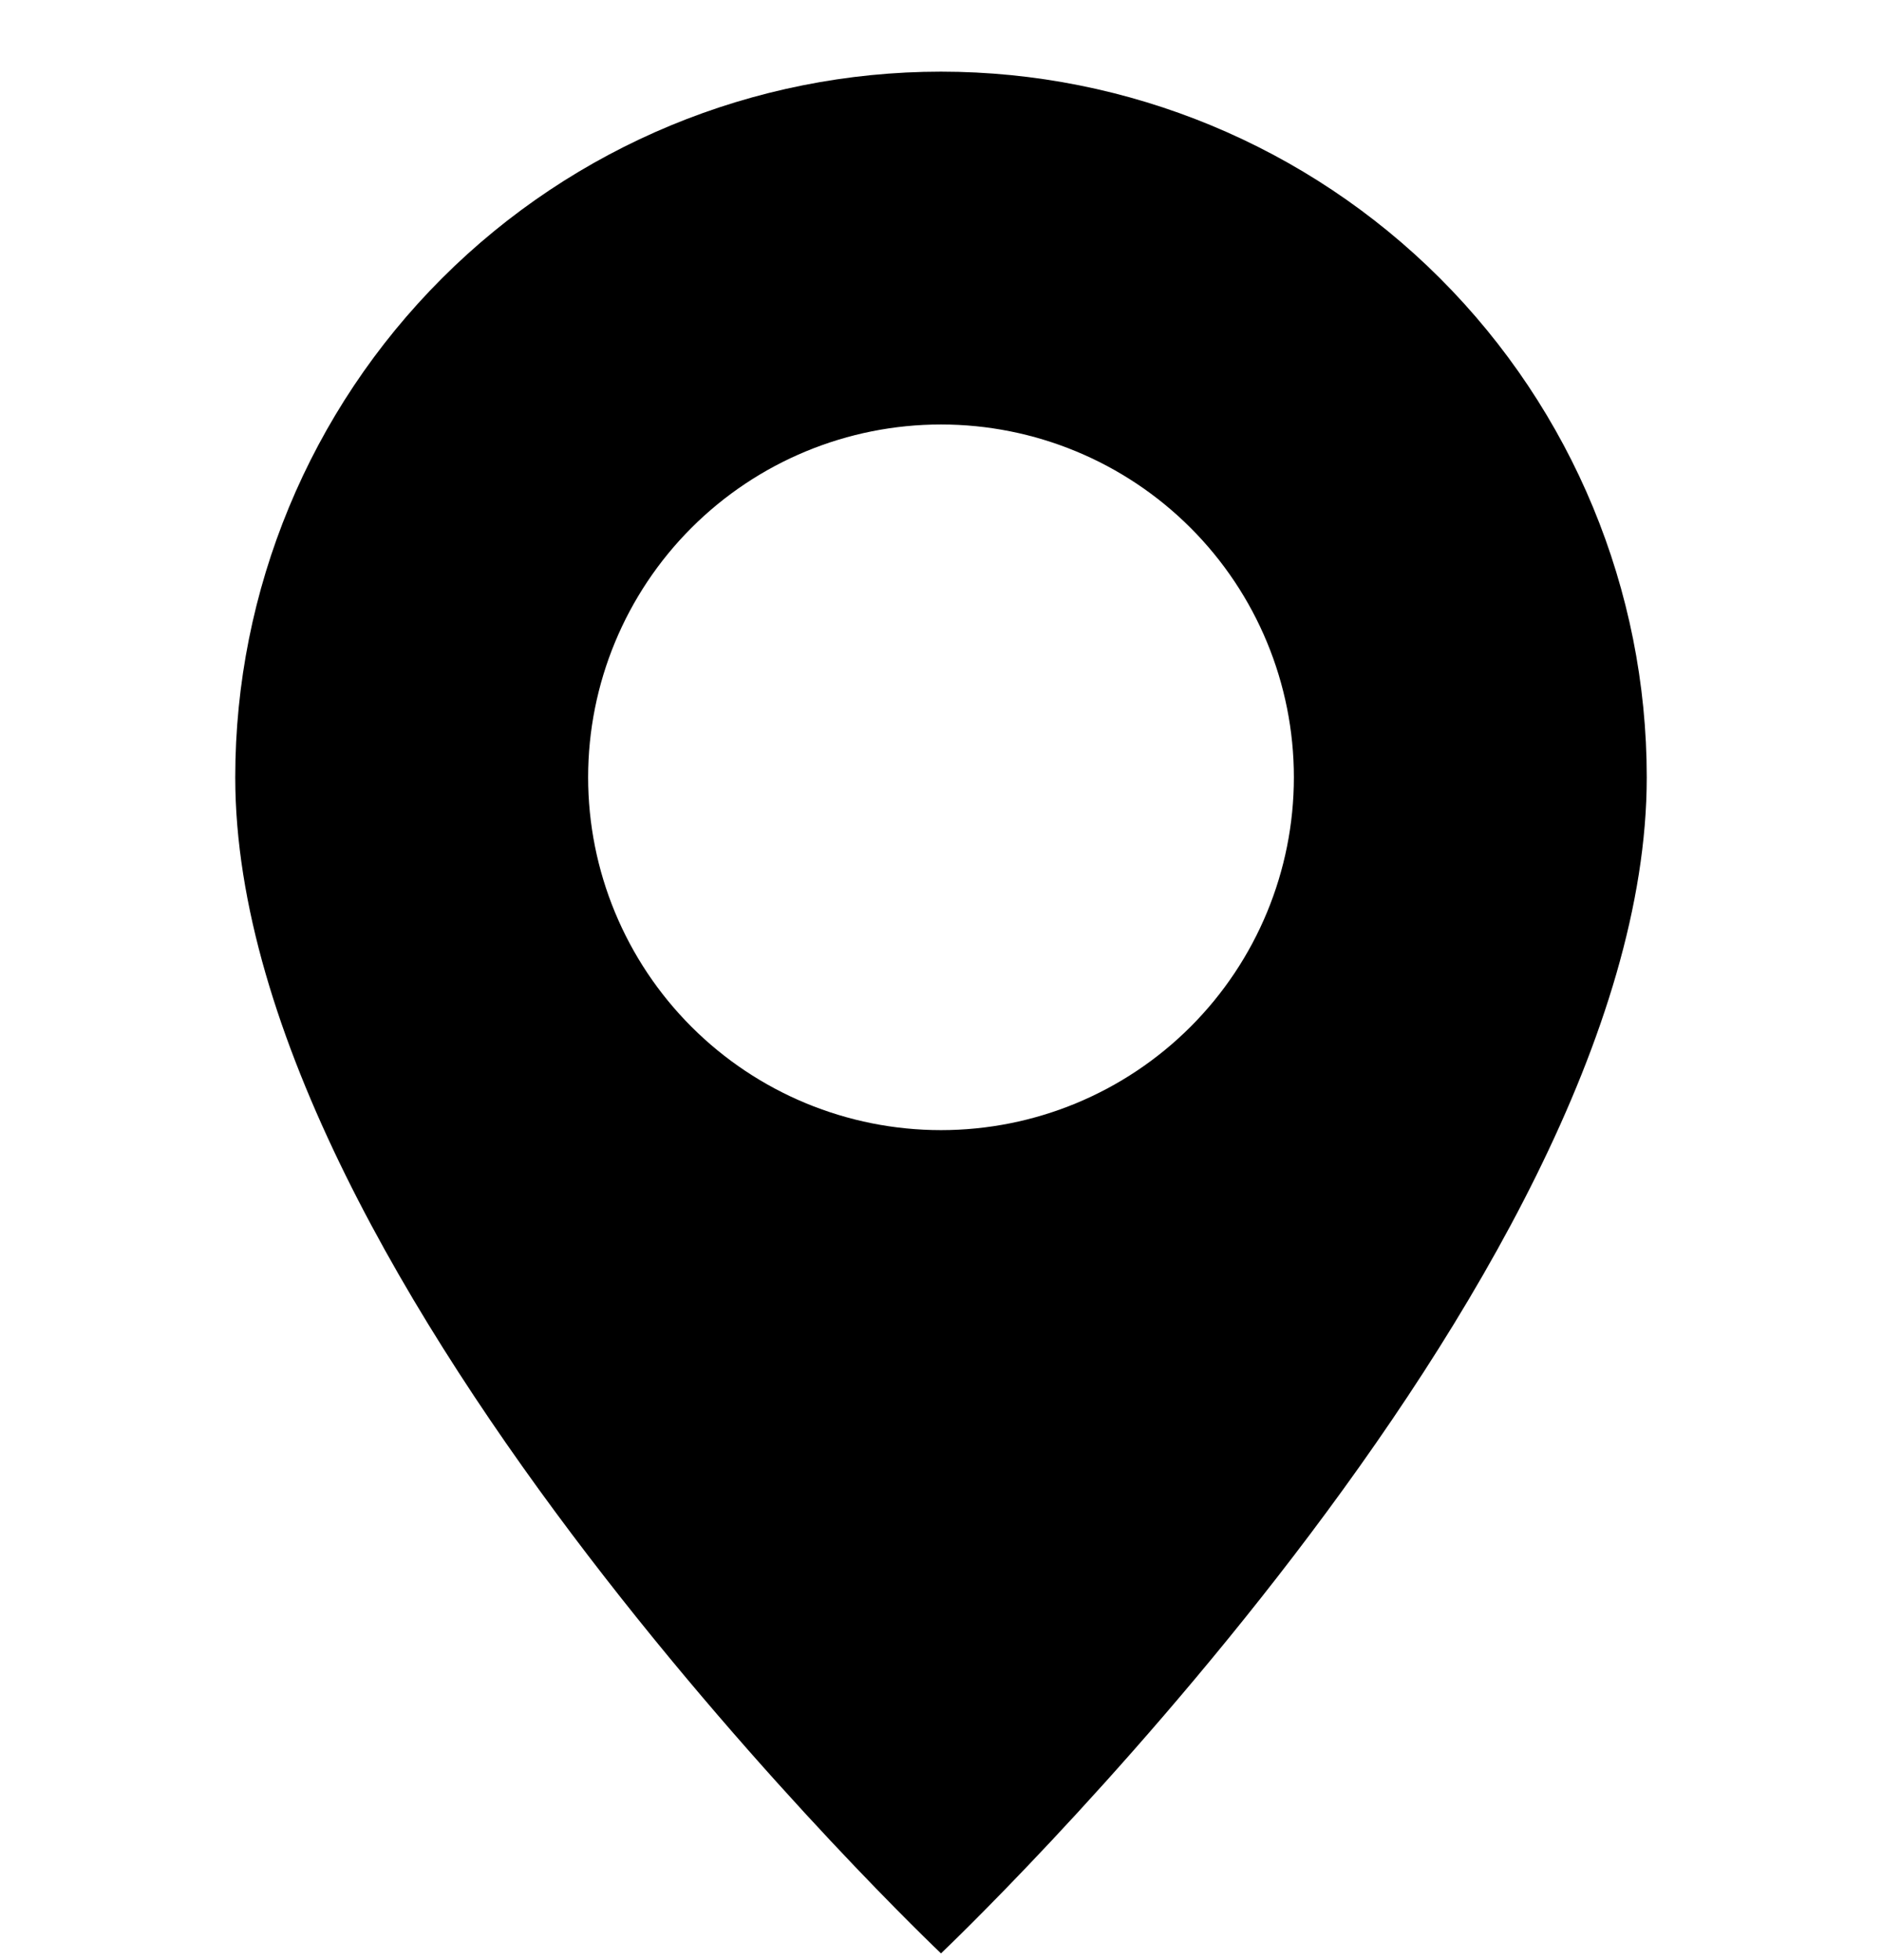 <svg width="24" height="25" viewBox="0 0 24 25" fill="none" xmlns="http://www.w3.org/2000/svg">
<g clip-path="url(#clip0_11167_26875)">
<path d="M12 24.914C12 24.914 21 16.385 21 9.914C21 7.527 20.052 5.238 18.364 3.55C16.676 1.862 14.387 0.914 12 0.914C9.613 0.914 7.324 1.862 5.636 3.55C3.948 5.238 3 7.527 3 9.914C3 16.385 12 24.914 12 24.914ZM12 14.414C10.806 14.414 9.662 13.94 8.818 13.096C7.974 12.252 7.5 11.107 7.5 9.914C7.5 8.721 7.974 7.576 8.818 6.732C9.662 5.888 10.806 5.414 12 5.414C13.194 5.414 14.338 5.888 15.182 6.732C16.026 7.576 16.5 8.721 16.5 9.914C16.5 11.107 16.026 12.252 15.182 13.096C14.338 13.94 13.194 14.414 12 14.414Z" fill="black"/>
</g>
<defs>
<clipPath id="clip0_11167_26875">
<rect width="24" height="24" fill="white" transform="translate(0 0.914)"/>
</clipPath>
</defs>
</svg>
